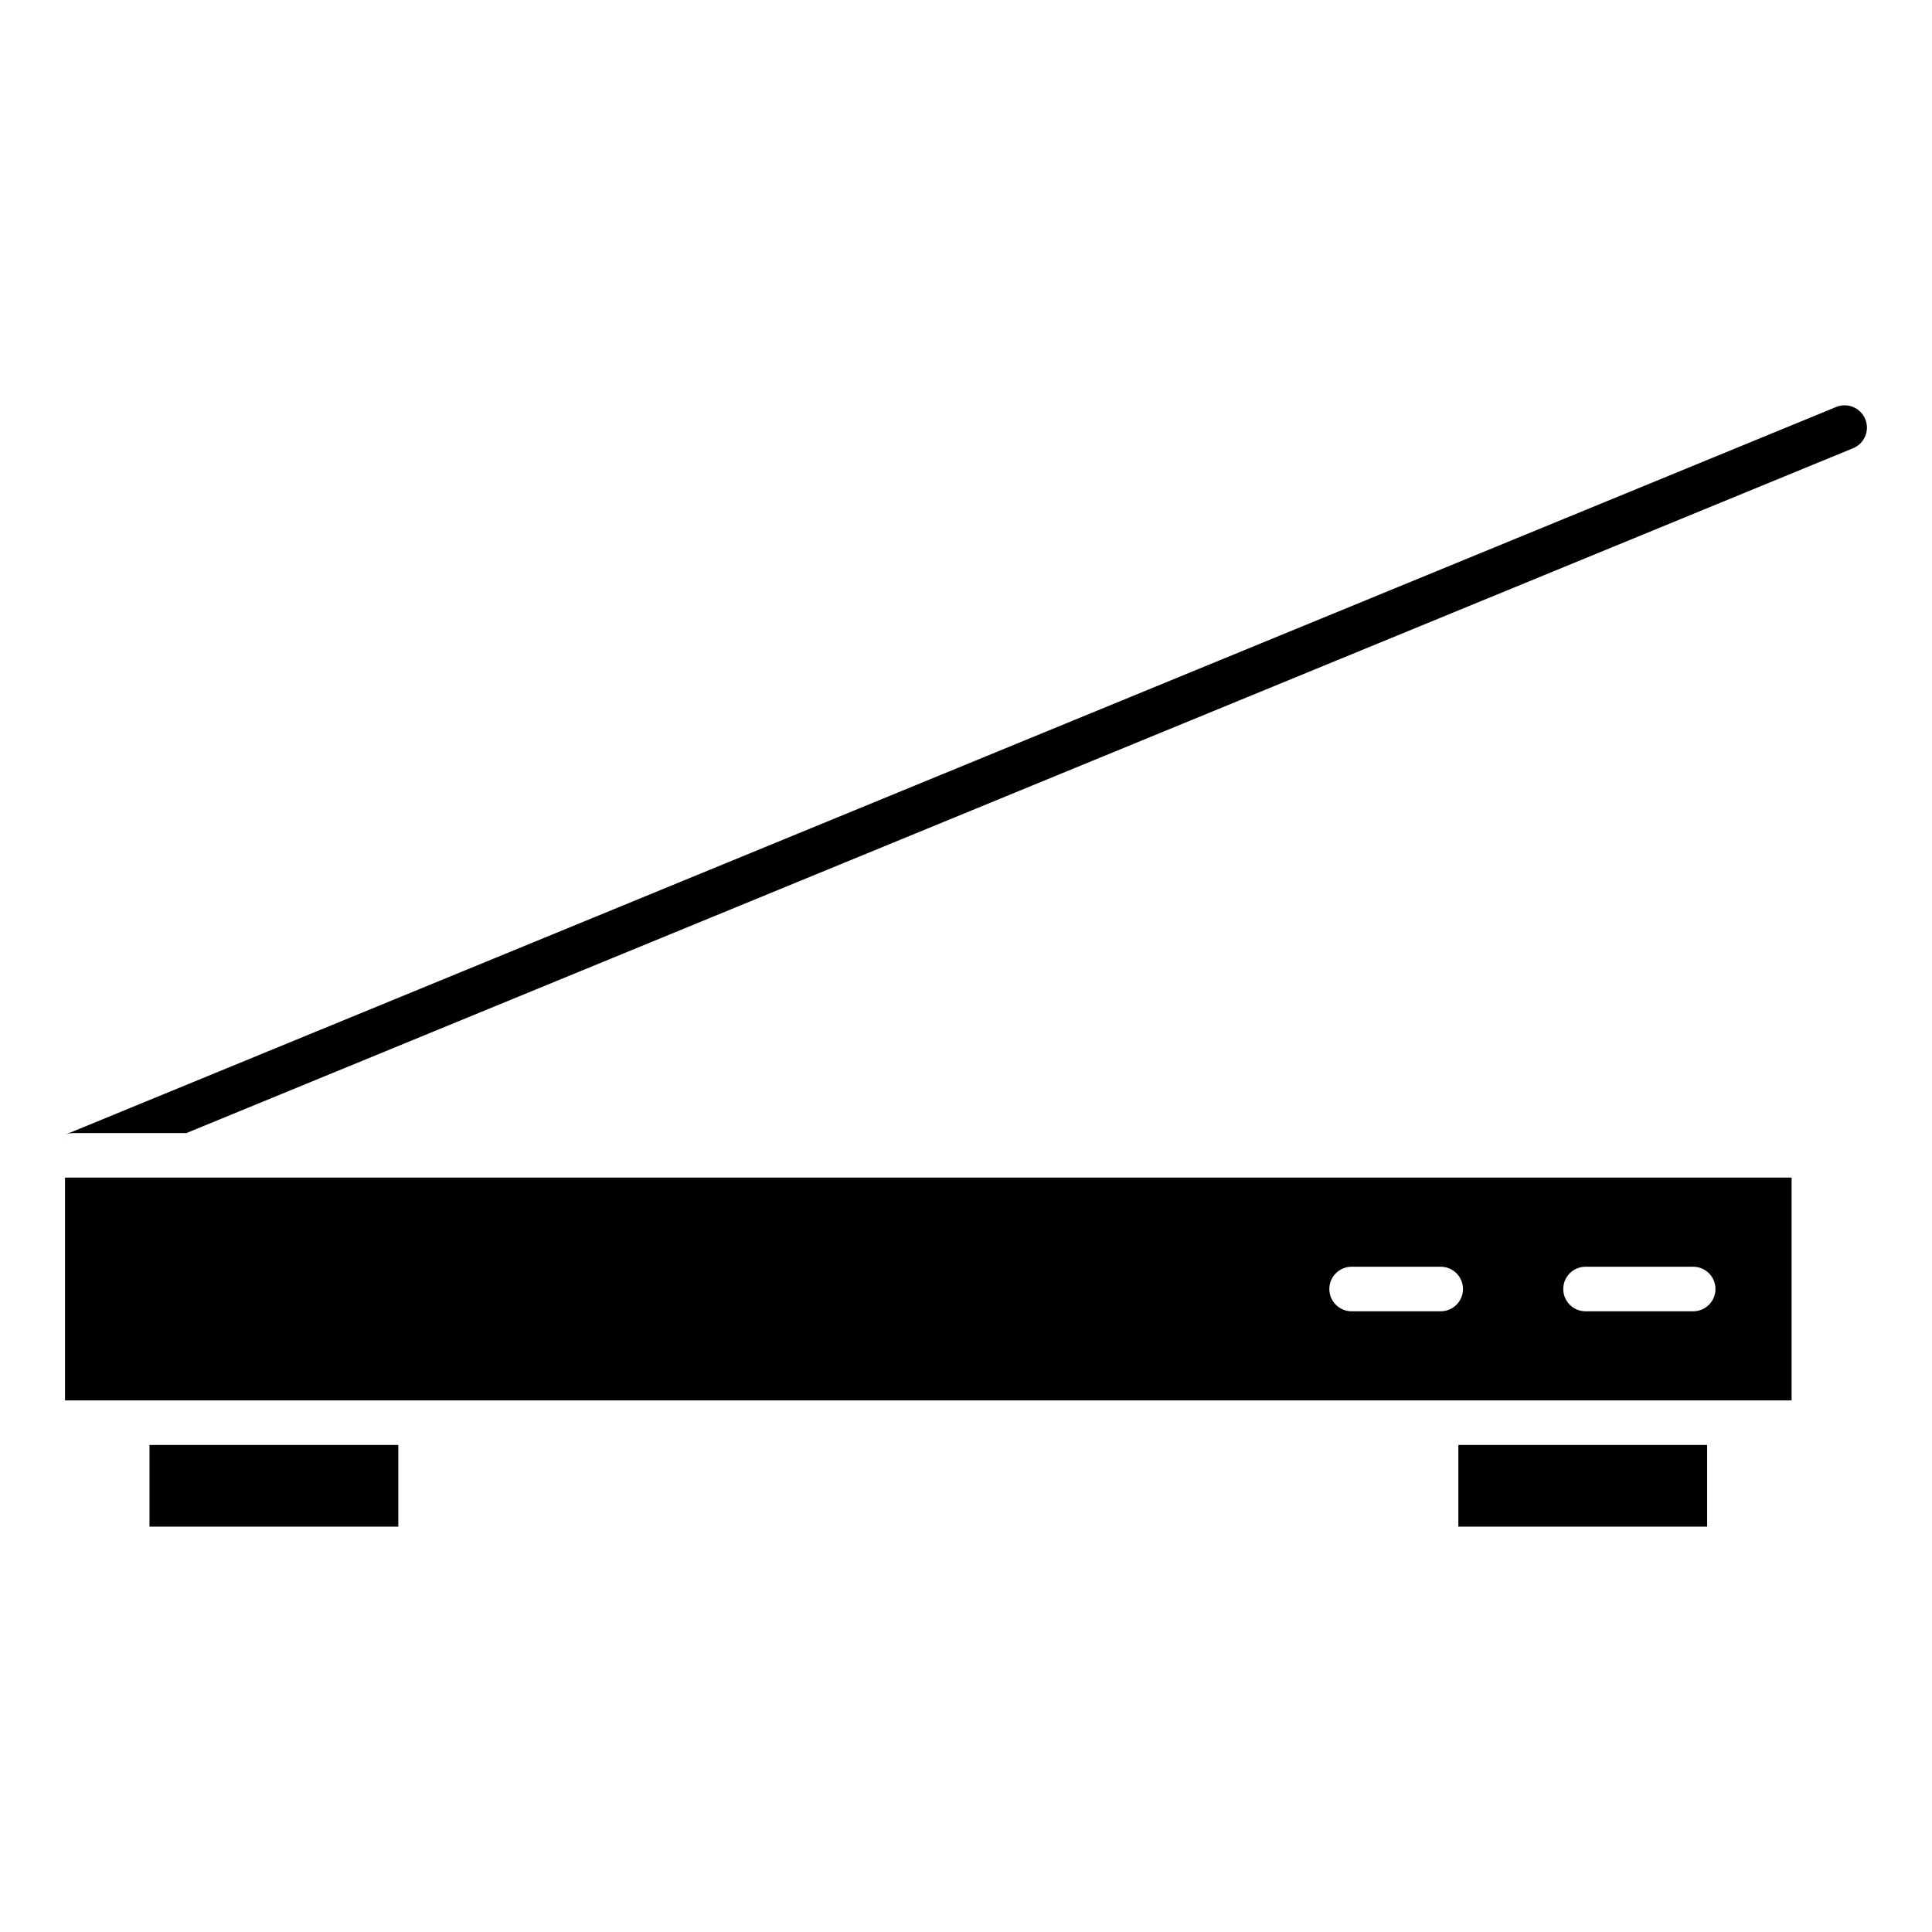 <?xml version="1.0" encoding="UTF-8"?>
<!-- Uploaded to: SVG Repo, www.svgrepo.com, Generator: SVG Repo Mixer Tools -->
<svg fill="#000000" width="800px" height="800px" version="1.1" viewBox="144 144 512 512" xmlns="http://www.w3.org/2000/svg">
 <g>
  <path d="m530.48 526.93h65.93v21.648h-65.93z"/>
  <path d="m163.49 444.28h29.898l441.71-181.5c3.016-1.242 4.457-4.691 3.211-7.707-1.242-3.023-4.691-4.449-7.707-3.219l-469.37 192.86c-0.008 0-0.008 0.008-0.016 0.008 0.703-0.281 1.465-0.449 2.269-0.449z"/>
  <path d="m161.23 515.12h457.56v-59.039h-457.56zm402.95-35.422h28.535c3.258 0 5.902 2.644 5.902 5.902 0 3.258-2.644 5.902-5.902 5.902h-28.535c-3.258 0-5.902-2.644-5.902-5.902 0-3.258 2.644-5.902 5.902-5.902zm-61.992 0h23.617c3.258 0 5.902 2.644 5.902 5.902 0 3.258-2.644 5.902-5.902 5.902h-23.617c-3.258 0-5.902-2.644-5.902-5.902 0-3.258 2.644-5.902 5.902-5.902z"/>
  <path d="m183.62 526.93h65.93v21.648h-65.93z"/>
  <path d="m161.69 447.91c-0.301 0.707-0.457 1.473-0.457 2.25 0-0.793 0.168-1.555 0.457-2.25z"/>
  <path d="m161.73 446.02c-0.211 0.219-0.332 0.504-0.504 0.754 0.176-0.25 0.293-0.543 0.504-0.754z"/>
 </g>
</svg>